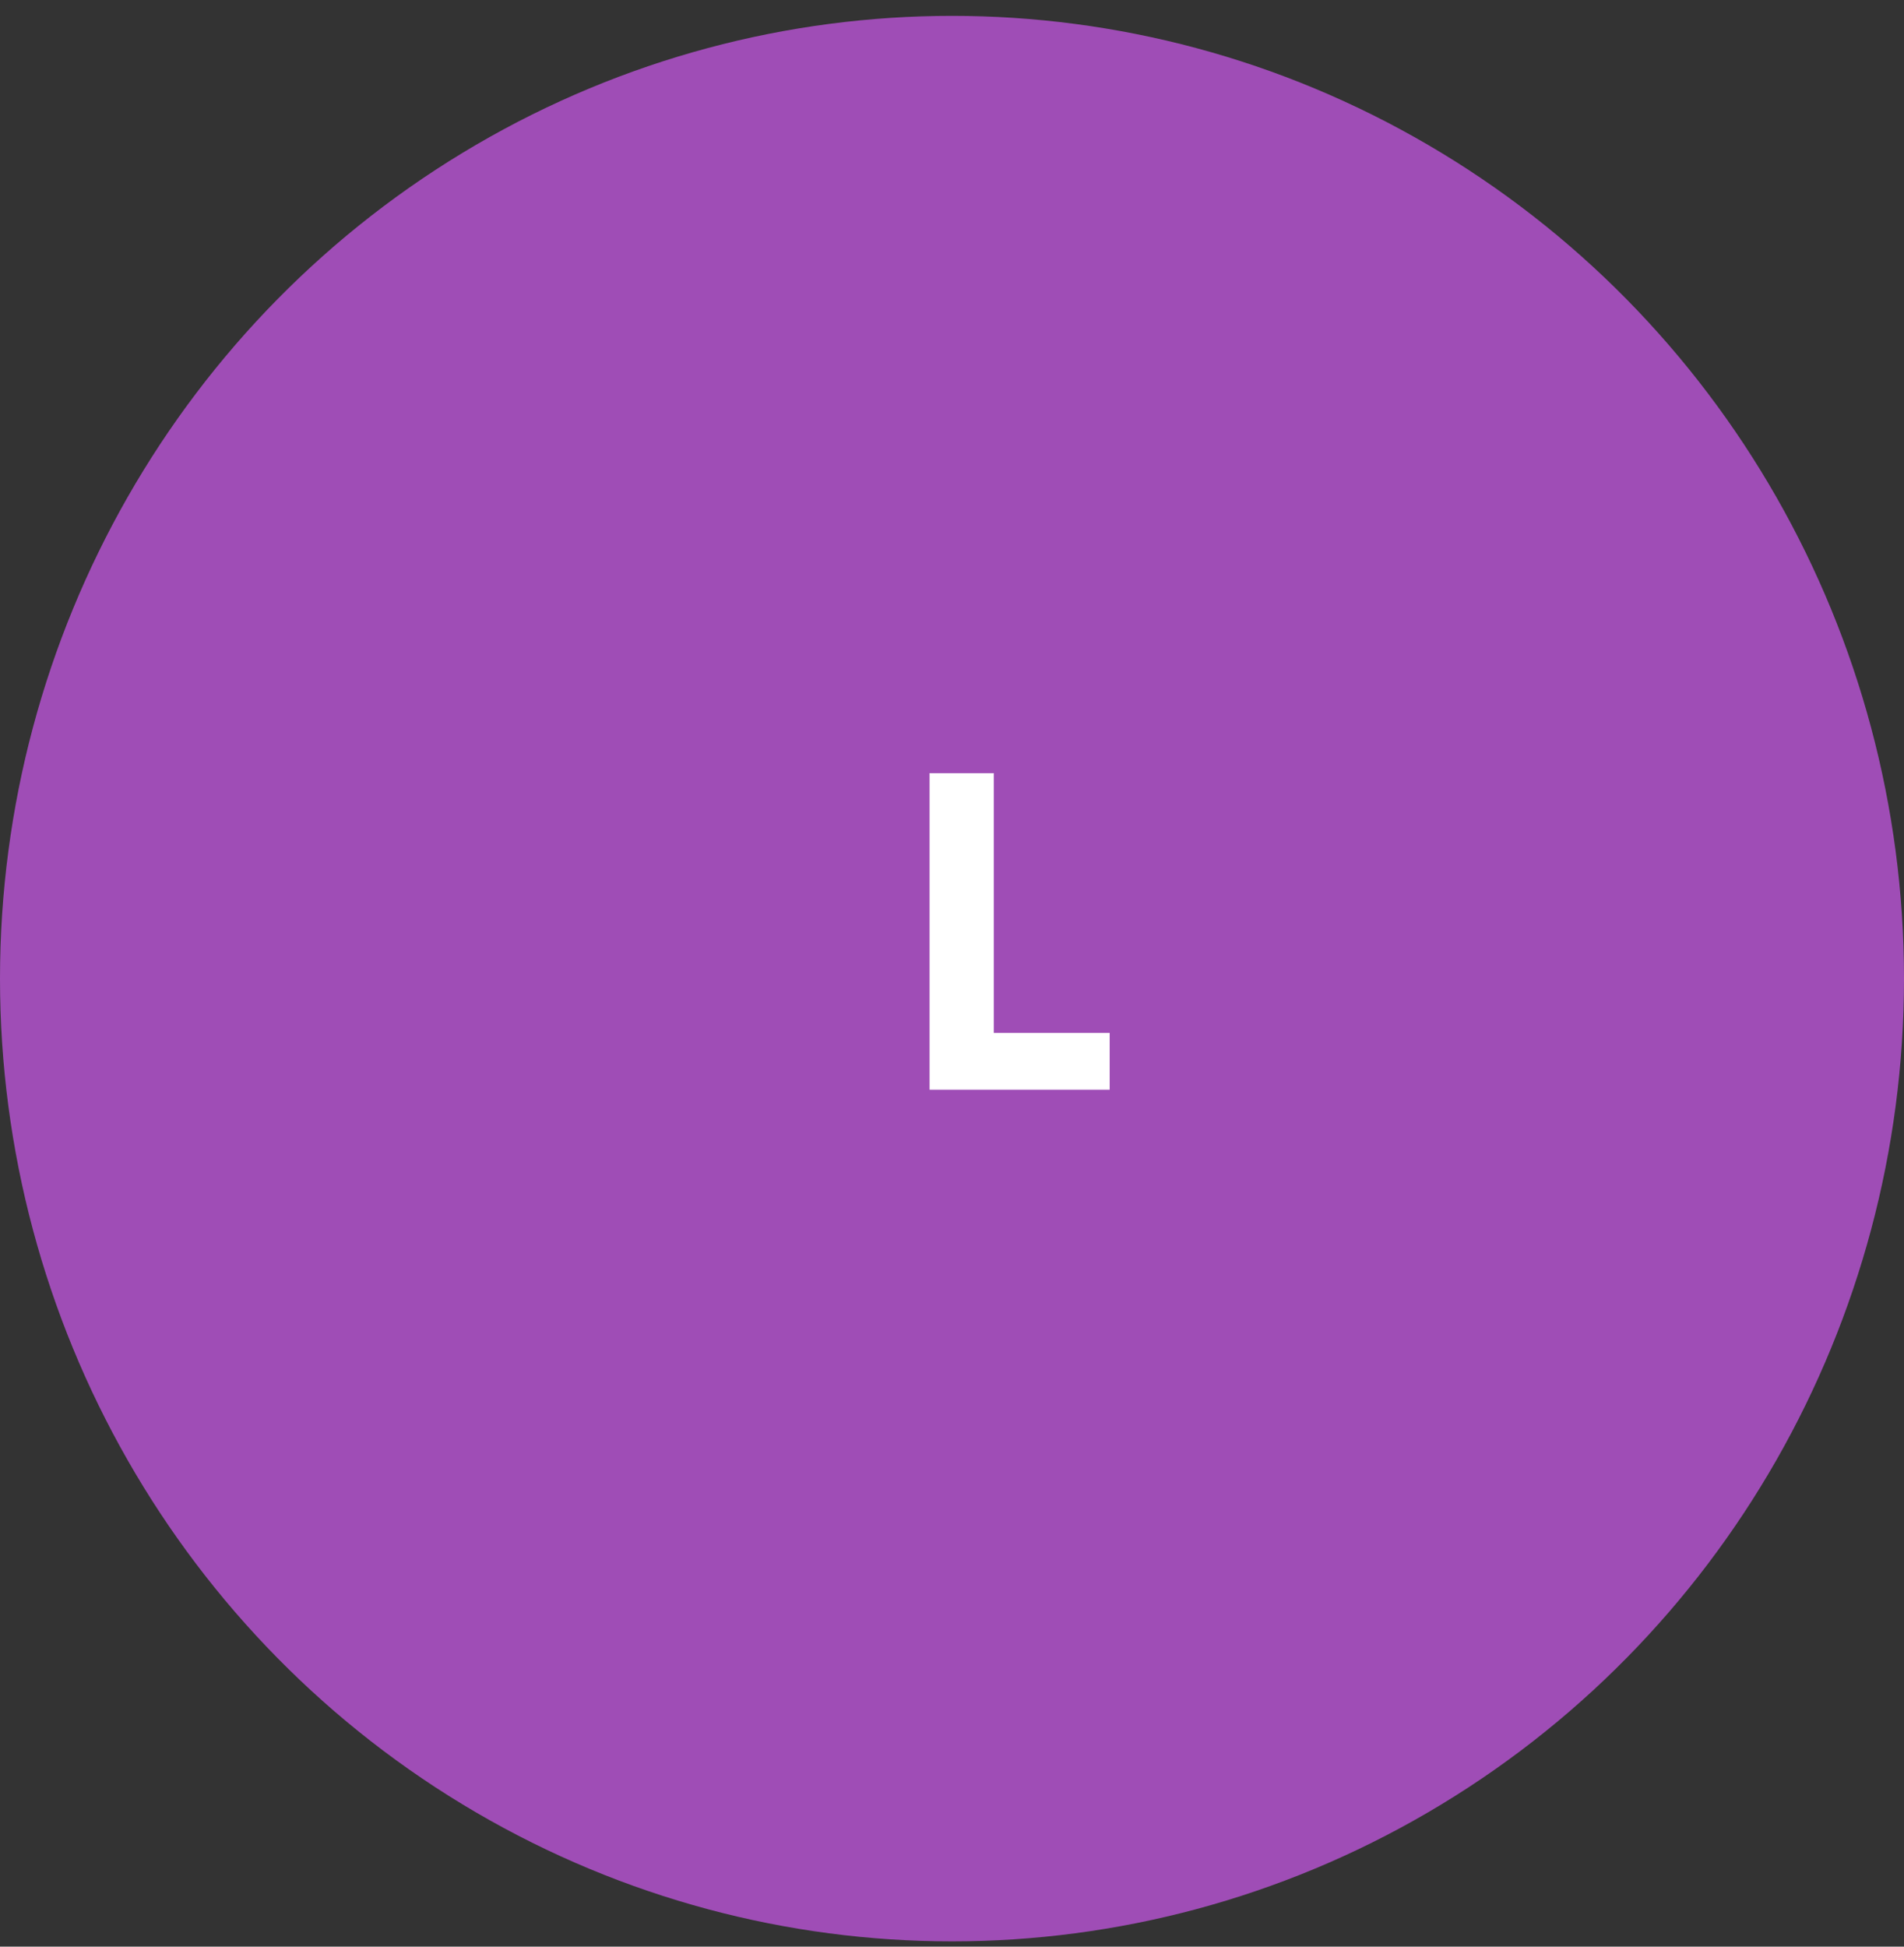 <svg xmlns="http://www.w3.org/2000/svg" width="90" height="92" viewBox="0 0 90 92" fill="none"><rect x="0" y="0" width="90" height="92" fill="#333333" stroke="none"/><ellipse cx="45" cy="46.25" rx="45" ry="45.5" fill="#9F4DB6"></ellipse><path d="M52.453 51.5H43.94V36.54H46.975V48.816H52.453V51.5Z" fill="white"></path></svg>